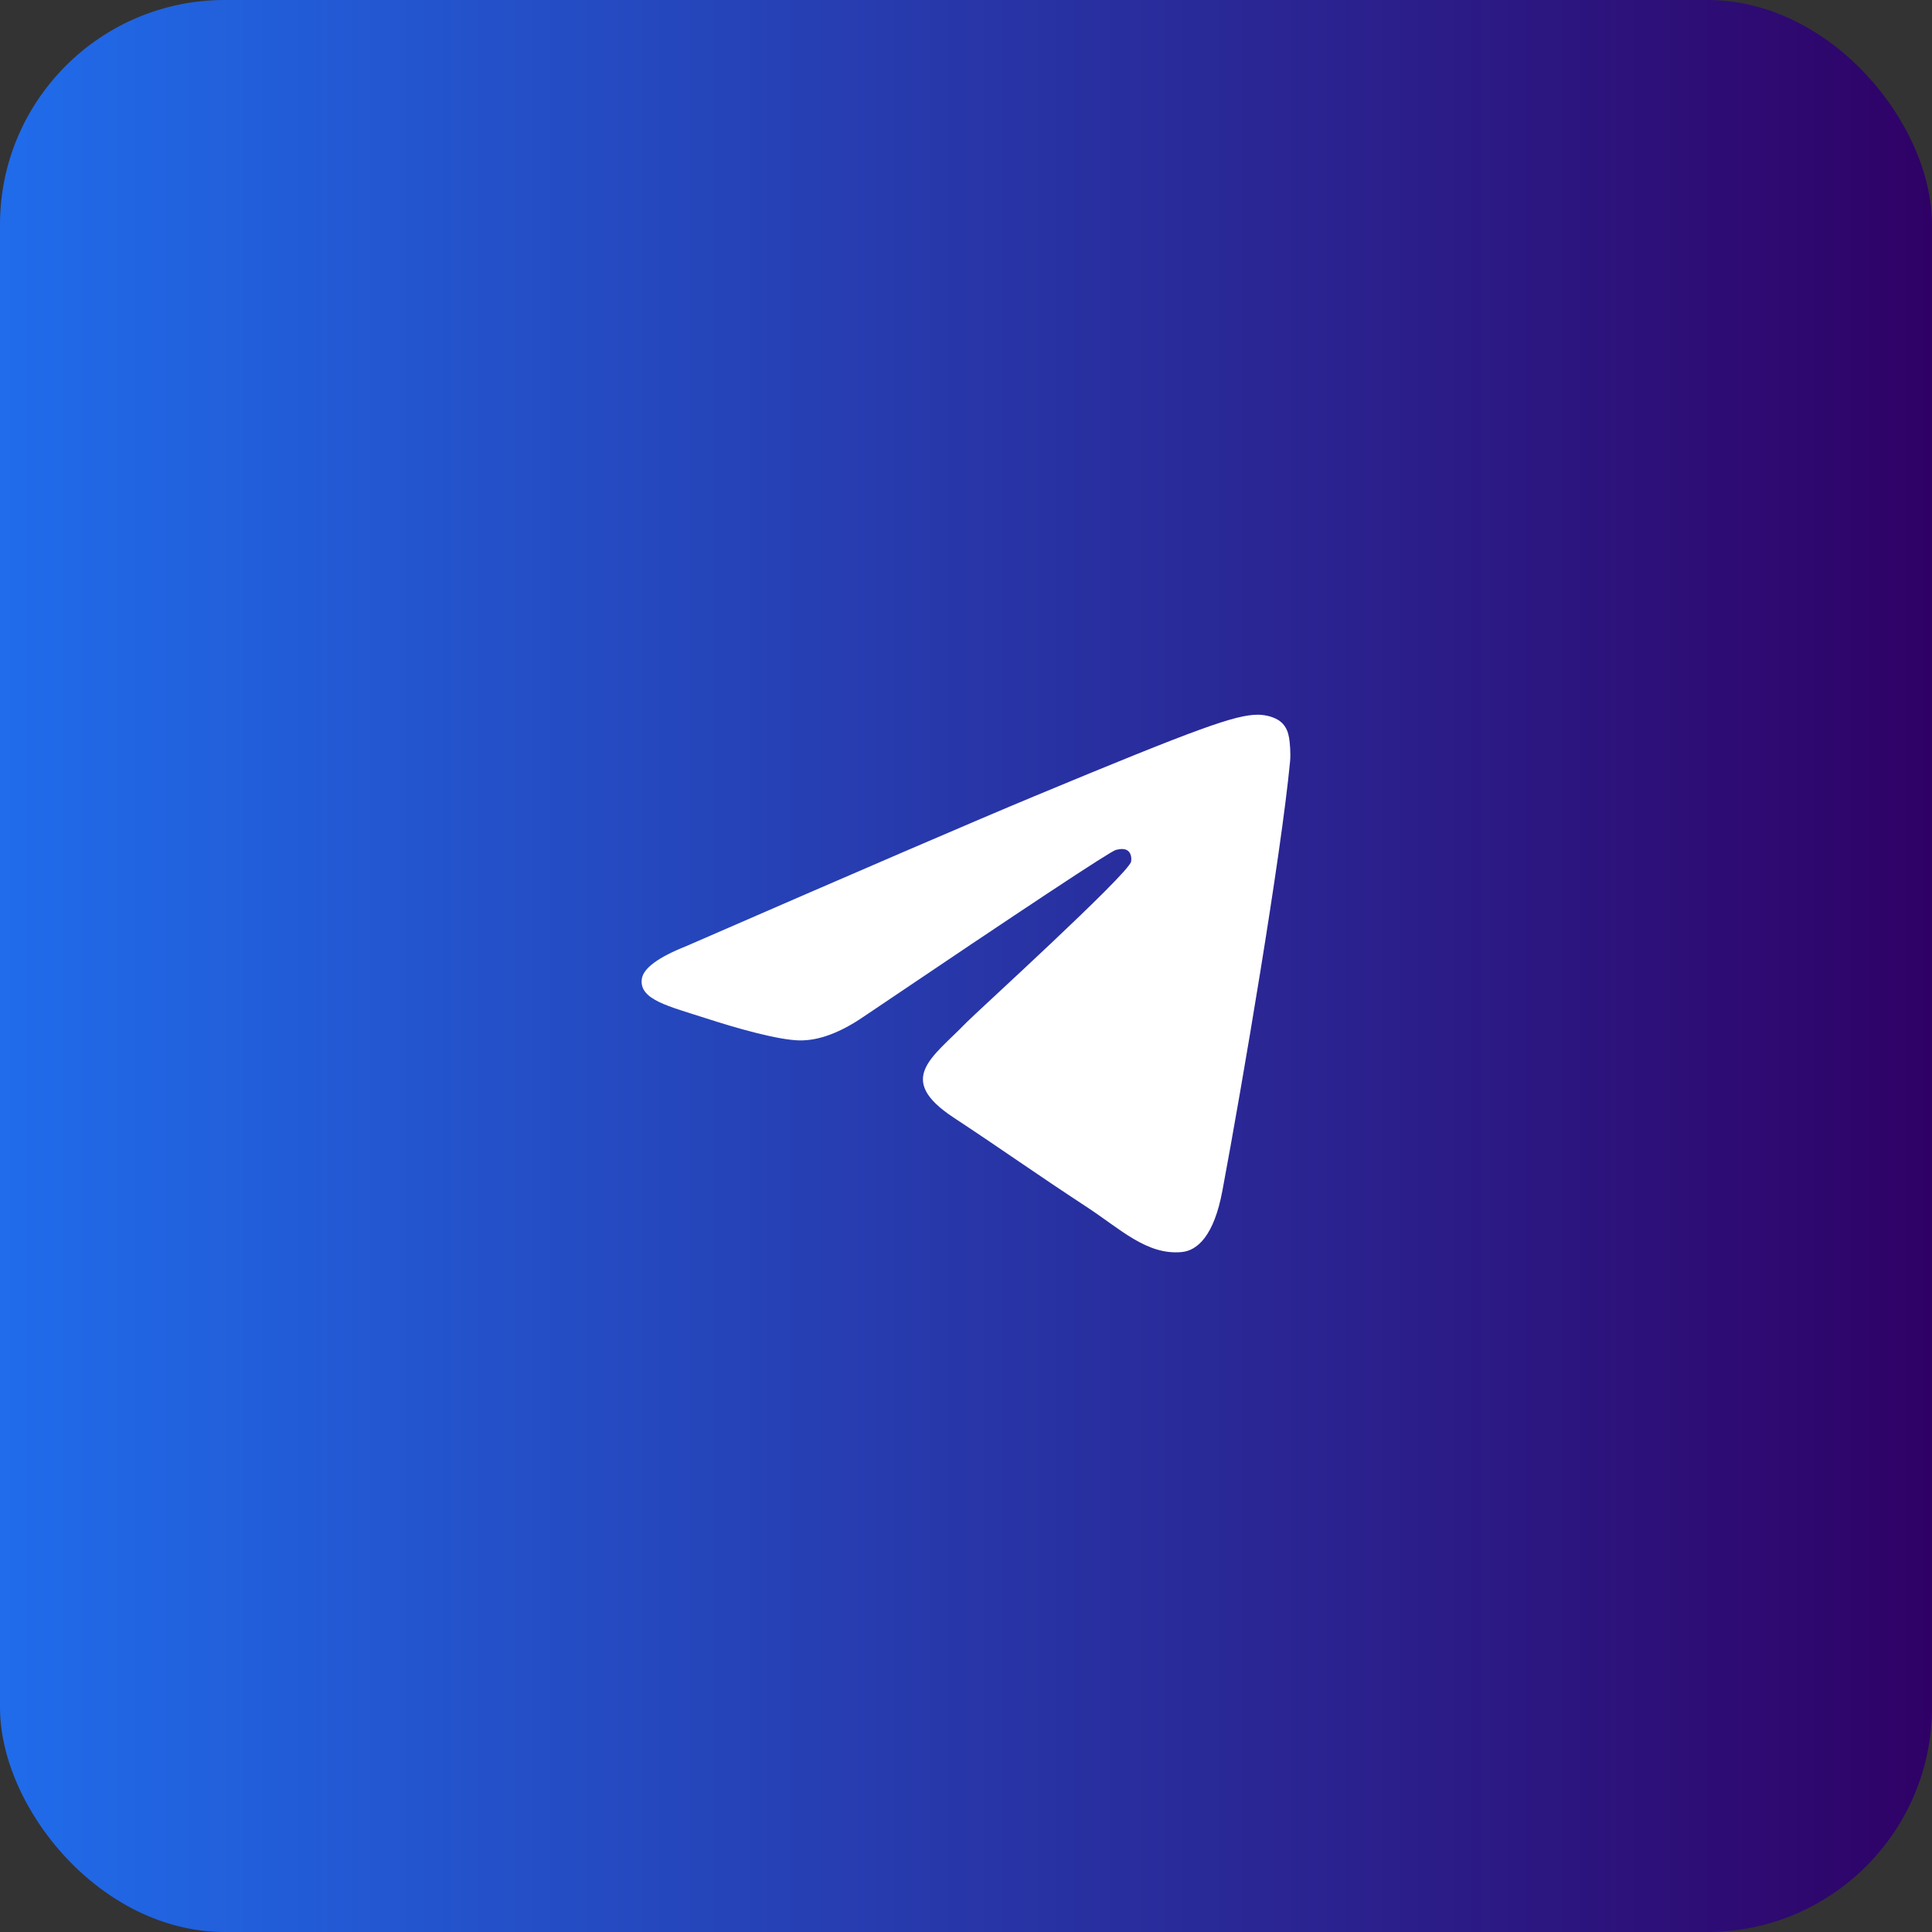 <?xml version="1.0" encoding="UTF-8"?> <svg xmlns="http://www.w3.org/2000/svg" width="43" height="43" viewBox="0 0 43 43" fill="none"><rect x="0" y="0" width="43" height="43" fill="#333333" stroke="none"/> <rect width="43" height="43" rx="5" fill="url(#paint0_linear_60_19)"></rect> <path fill-rule="evenodd" clip-rule="evenodd" d="M15.273 21.058C19.149 19.37 21.733 18.257 23.027 17.719C26.719 16.183 27.486 15.916 27.986 15.907C28.096 15.905 28.342 15.933 28.501 16.062C28.636 16.171 28.673 16.319 28.691 16.422C28.708 16.525 28.73 16.761 28.713 16.945C28.513 19.048 27.647 24.149 27.206 26.504C27.02 27.5 26.653 27.835 26.298 27.867C25.526 27.938 24.939 27.357 24.192 26.867C23.021 26.1 22.36 25.622 21.225 24.874C19.912 24.009 20.763 23.533 21.511 22.756C21.707 22.553 25.109 19.459 25.174 19.178C25.183 19.143 25.19 19.012 25.113 18.943C25.035 18.874 24.92 18.897 24.837 18.916C24.72 18.943 22.851 20.178 19.229 22.623C18.698 22.987 18.218 23.165 17.787 23.156C17.313 23.145 16.399 22.887 15.72 22.666C14.888 22.396 14.226 22.253 14.284 21.793C14.314 21.554 14.643 21.309 15.273 21.058Z" fill="white"></path> <defs> <linearGradient id="paint0_linear_60_19" x1="0" y1="21.5" x2="43" y2="21.5" gradientUnits="userSpaceOnUse"> <stop stop-color="#206CEB"></stop> <stop offset="1" stop-color="#2F0166"></stop> </linearGradient> </defs> </svg> 
